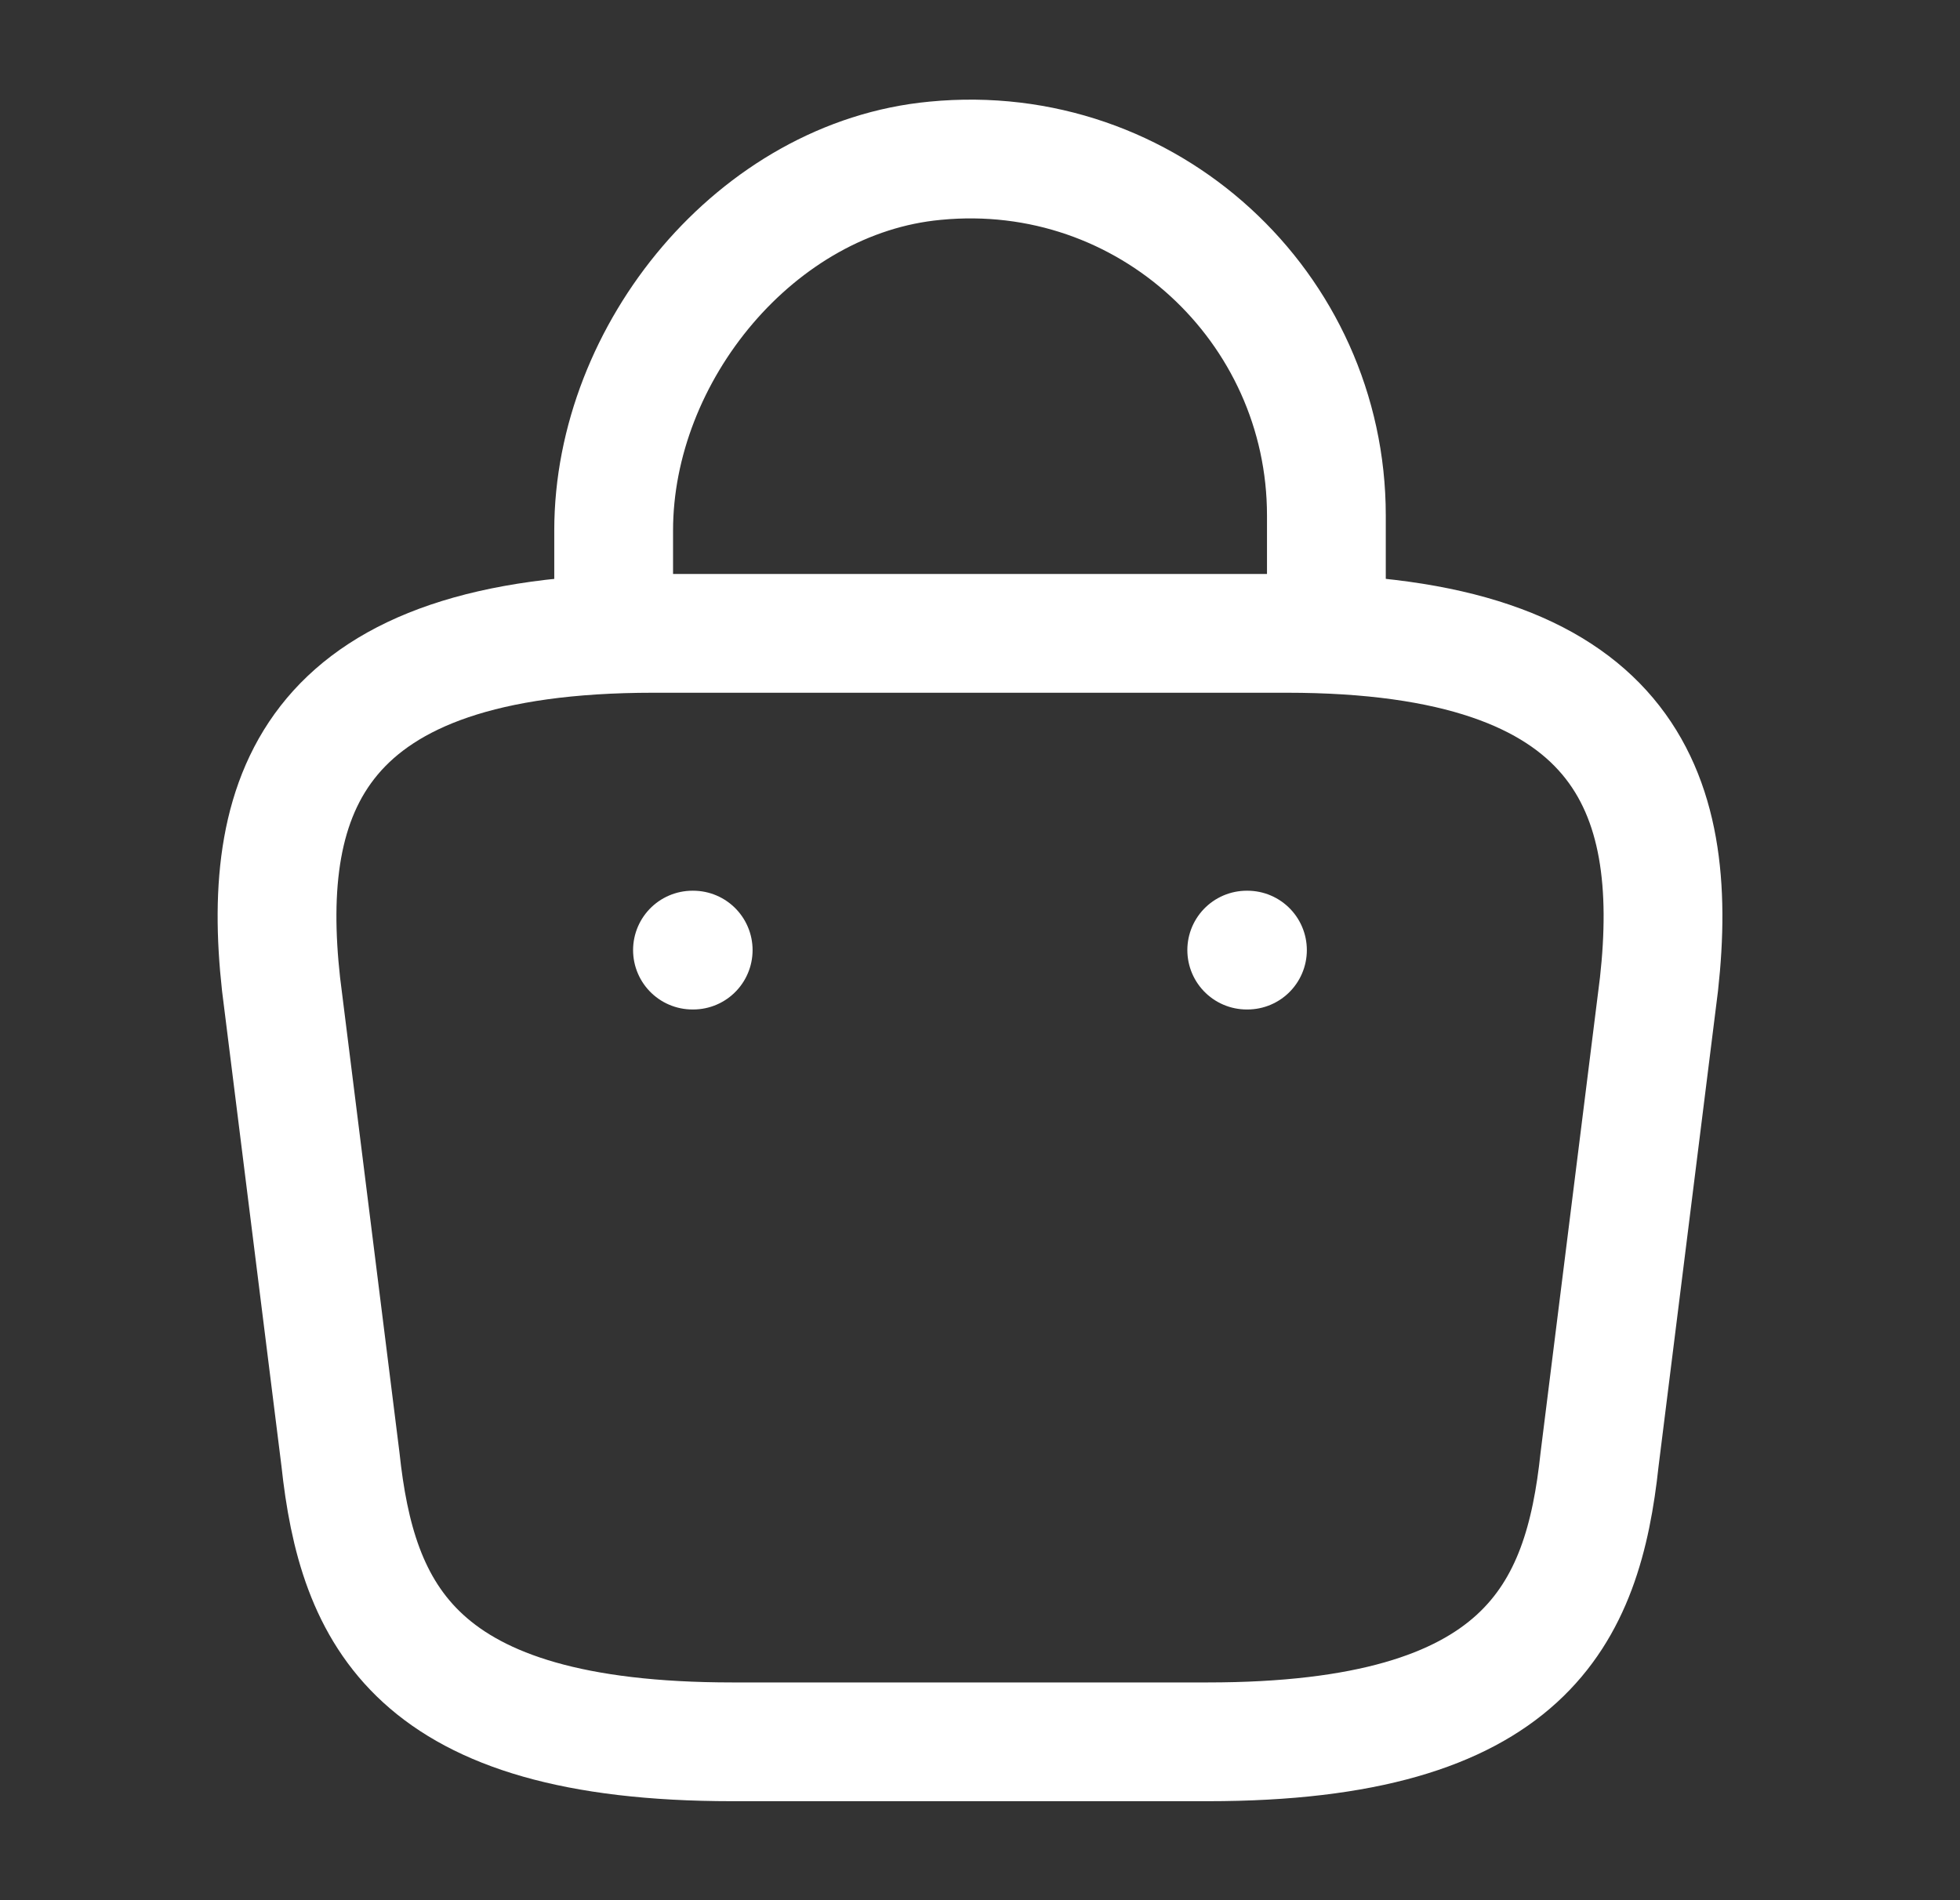 <svg width="33" height="32" viewBox="0 0 33 32" fill="none" xmlns="http://www.w3.org/2000/svg">
    <rect x="0" y="0" width="33" height="32" fill="#333333" stroke="none"/>
    <path d="M10.332 10.227V8.933C10.332 5.933 12.745 2.987 15.745 2.707C19.319 2.36 22.332 5.173 22.332 8.68V10.52" stroke="white" stroke-width="2" stroke-miterlimit="10" stroke-linecap="round" stroke-linejoin="round"/>
    <path d="M12.332 29.333H20.332C25.692 29.333 26.652 27.186 26.932 24.573L27.932 16.573C28.292 13.32 27.358 10.666 21.665 10.666H10.998C5.305 10.666 4.372 13.32 4.732 16.573L5.732 24.573C6.012 27.186 6.972 29.333 12.332 29.333Z" stroke="white" stroke-width="2" stroke-miterlimit="10" stroke-linecap="round" stroke-linejoin="round"/>
    <path d="M20.991 16H21.003" stroke="white" stroke-width="2" stroke-linecap="round" stroke-linejoin="round"/>
    <path d="M11.659 16H11.671" stroke="white" stroke-width="2" stroke-linecap="round" stroke-linejoin="round"/>
</svg>
